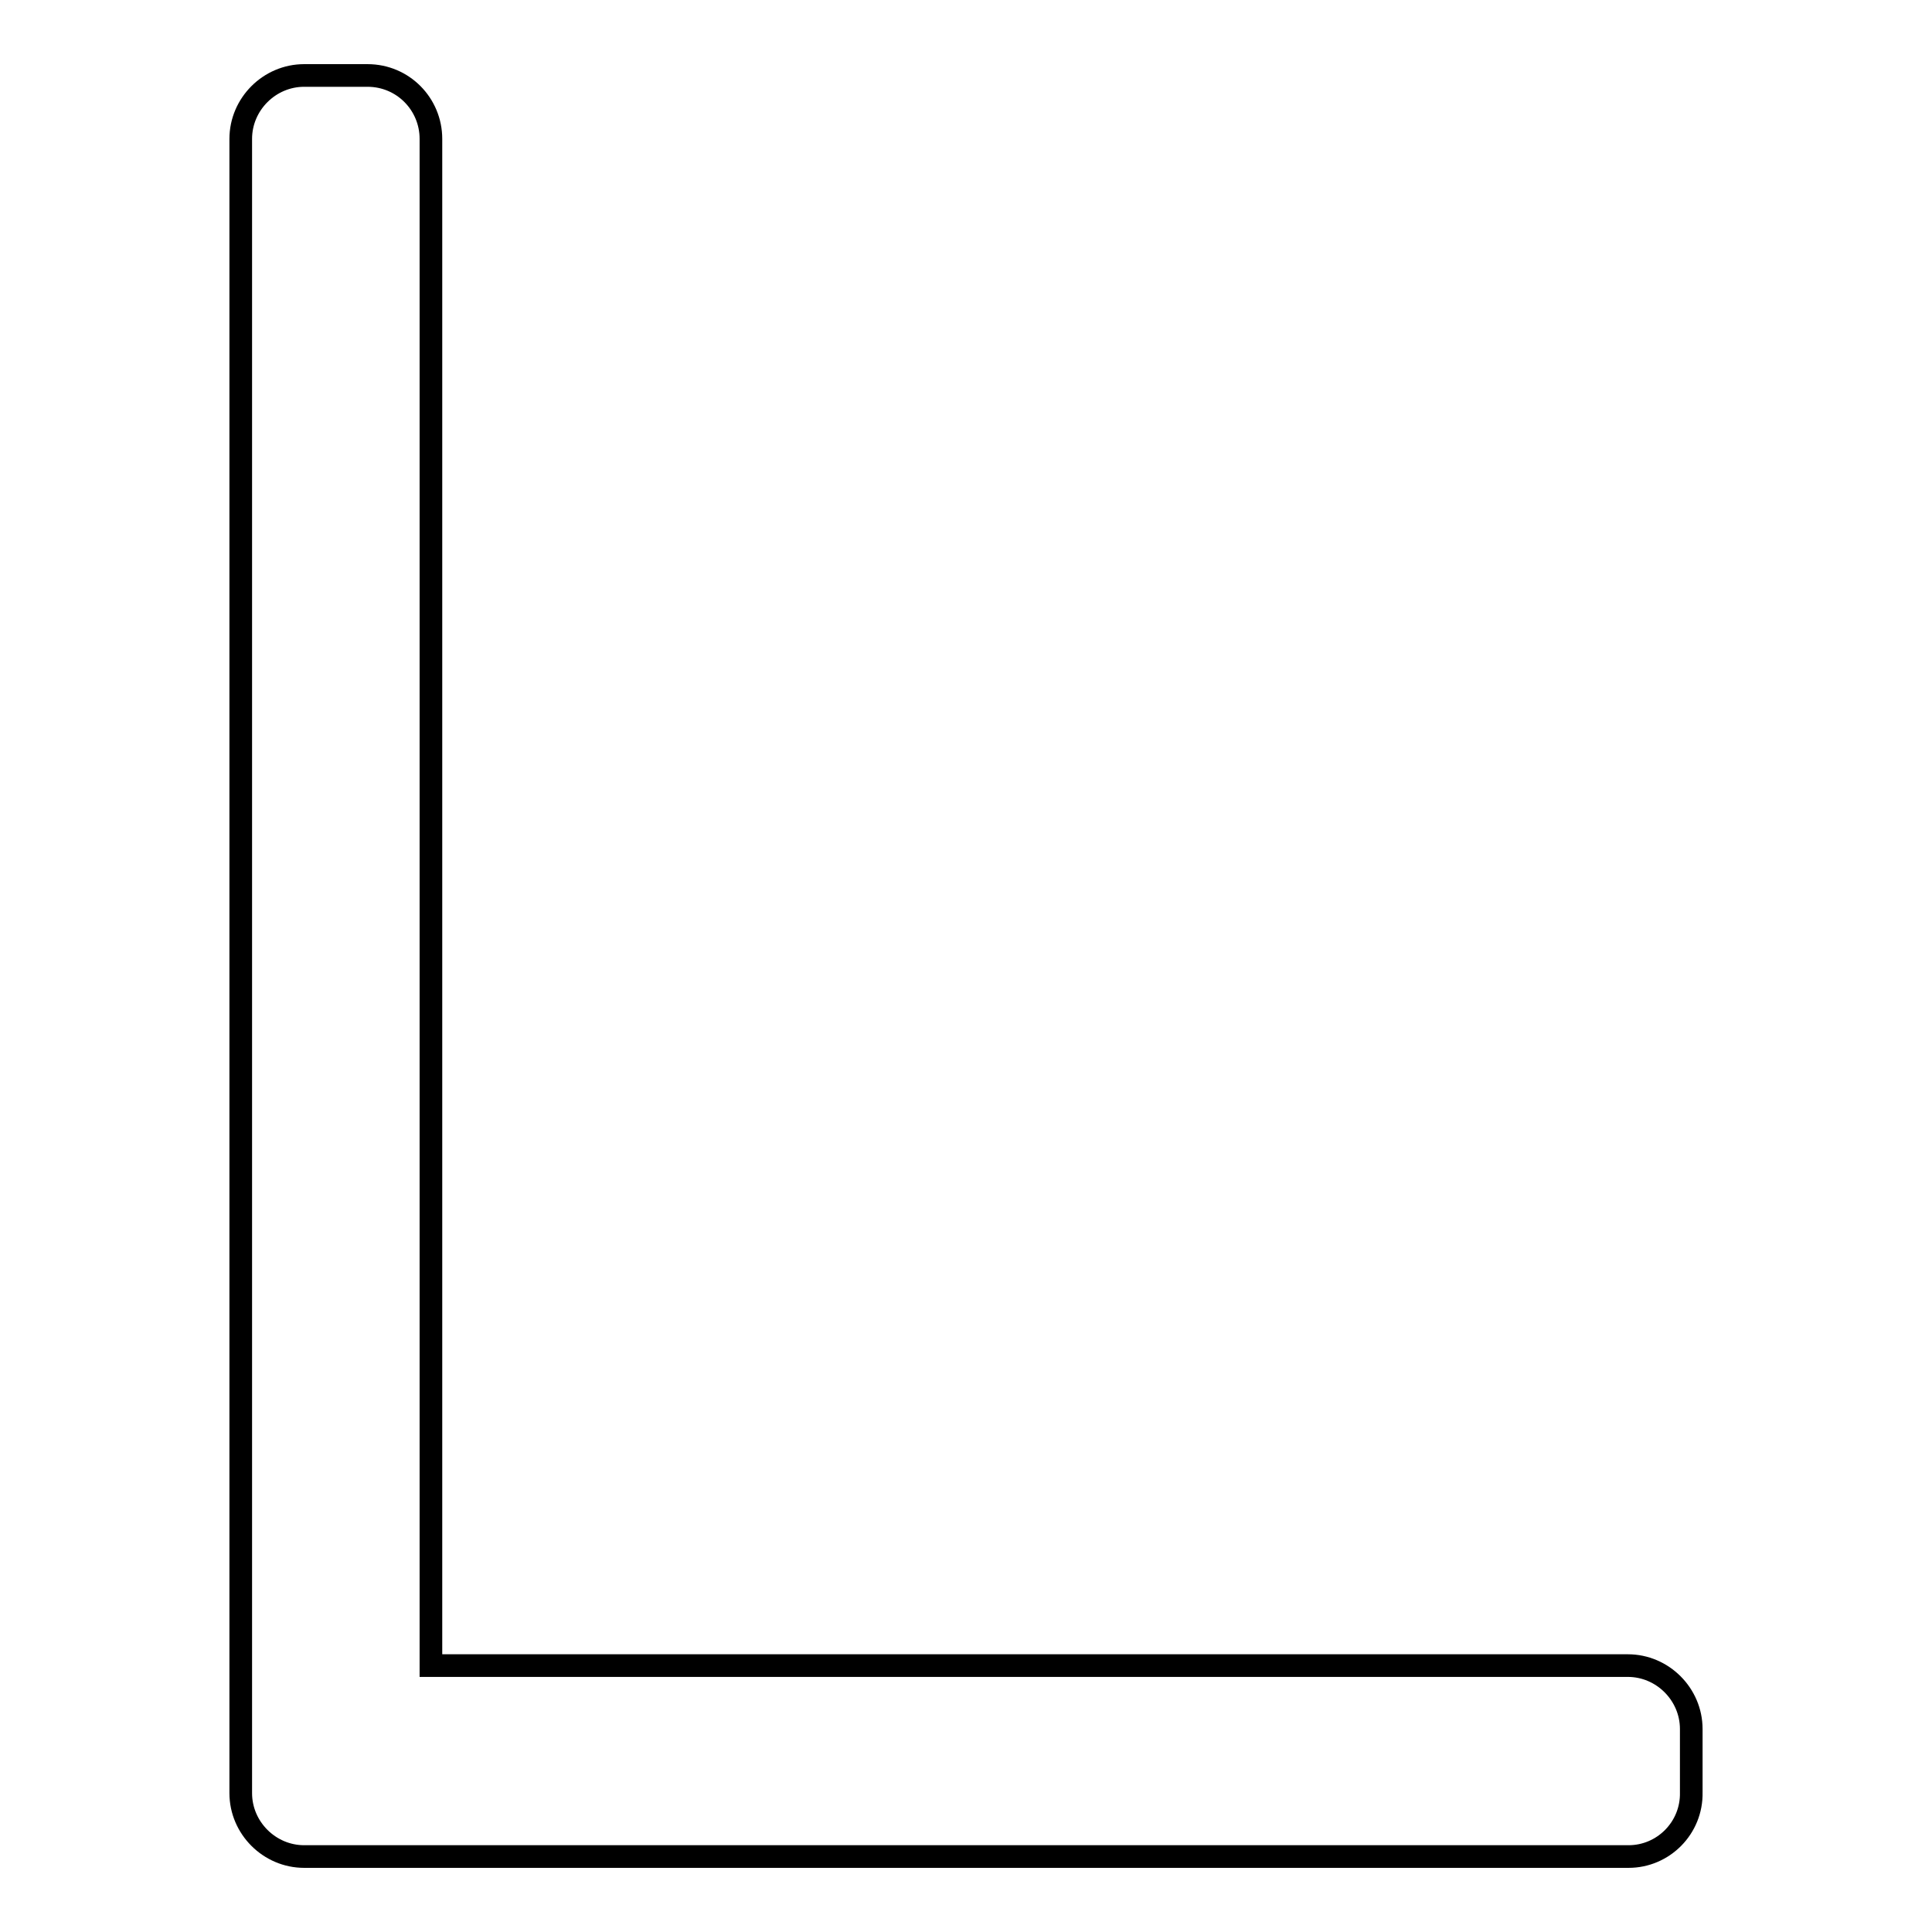 <?xml version="1.0" encoding="utf-8"?>
<!-- Svg Vector Icons : http://www.onlinewebfonts.com/icon -->
<!DOCTYPE svg PUBLIC "-//W3C//DTD SVG 1.1//EN" "http://www.w3.org/Graphics/SVG/1.1/DTD/svg11.dtd">
<svg version="1.1" xmlns="http://www.w3.org/2000/svg" xmlns:xlink="http://www.w3.org/1999/xlink" x="0px" y="0px" viewBox="0 0 256 256" enable-background="new 0 0 256 256" xml:space="preserve">
<g><g><path stroke-width="3" fill-opacity="0" stroke="#000000"  d="M215.8,246H48.7h-8.4c-4.6,0-8.4-3.8-8.4-8.4V18.4c0-4.6,3.8-8.4,8.4-8.4h8.4c4.7,0,8.4,3.8,8.4,8.4v202.3h158.6c4.6,0,8.4,3.8,8.4,8.4v8.4C224.2,242.2,220.4,246,215.8,246z"/></g></g>
</svg>